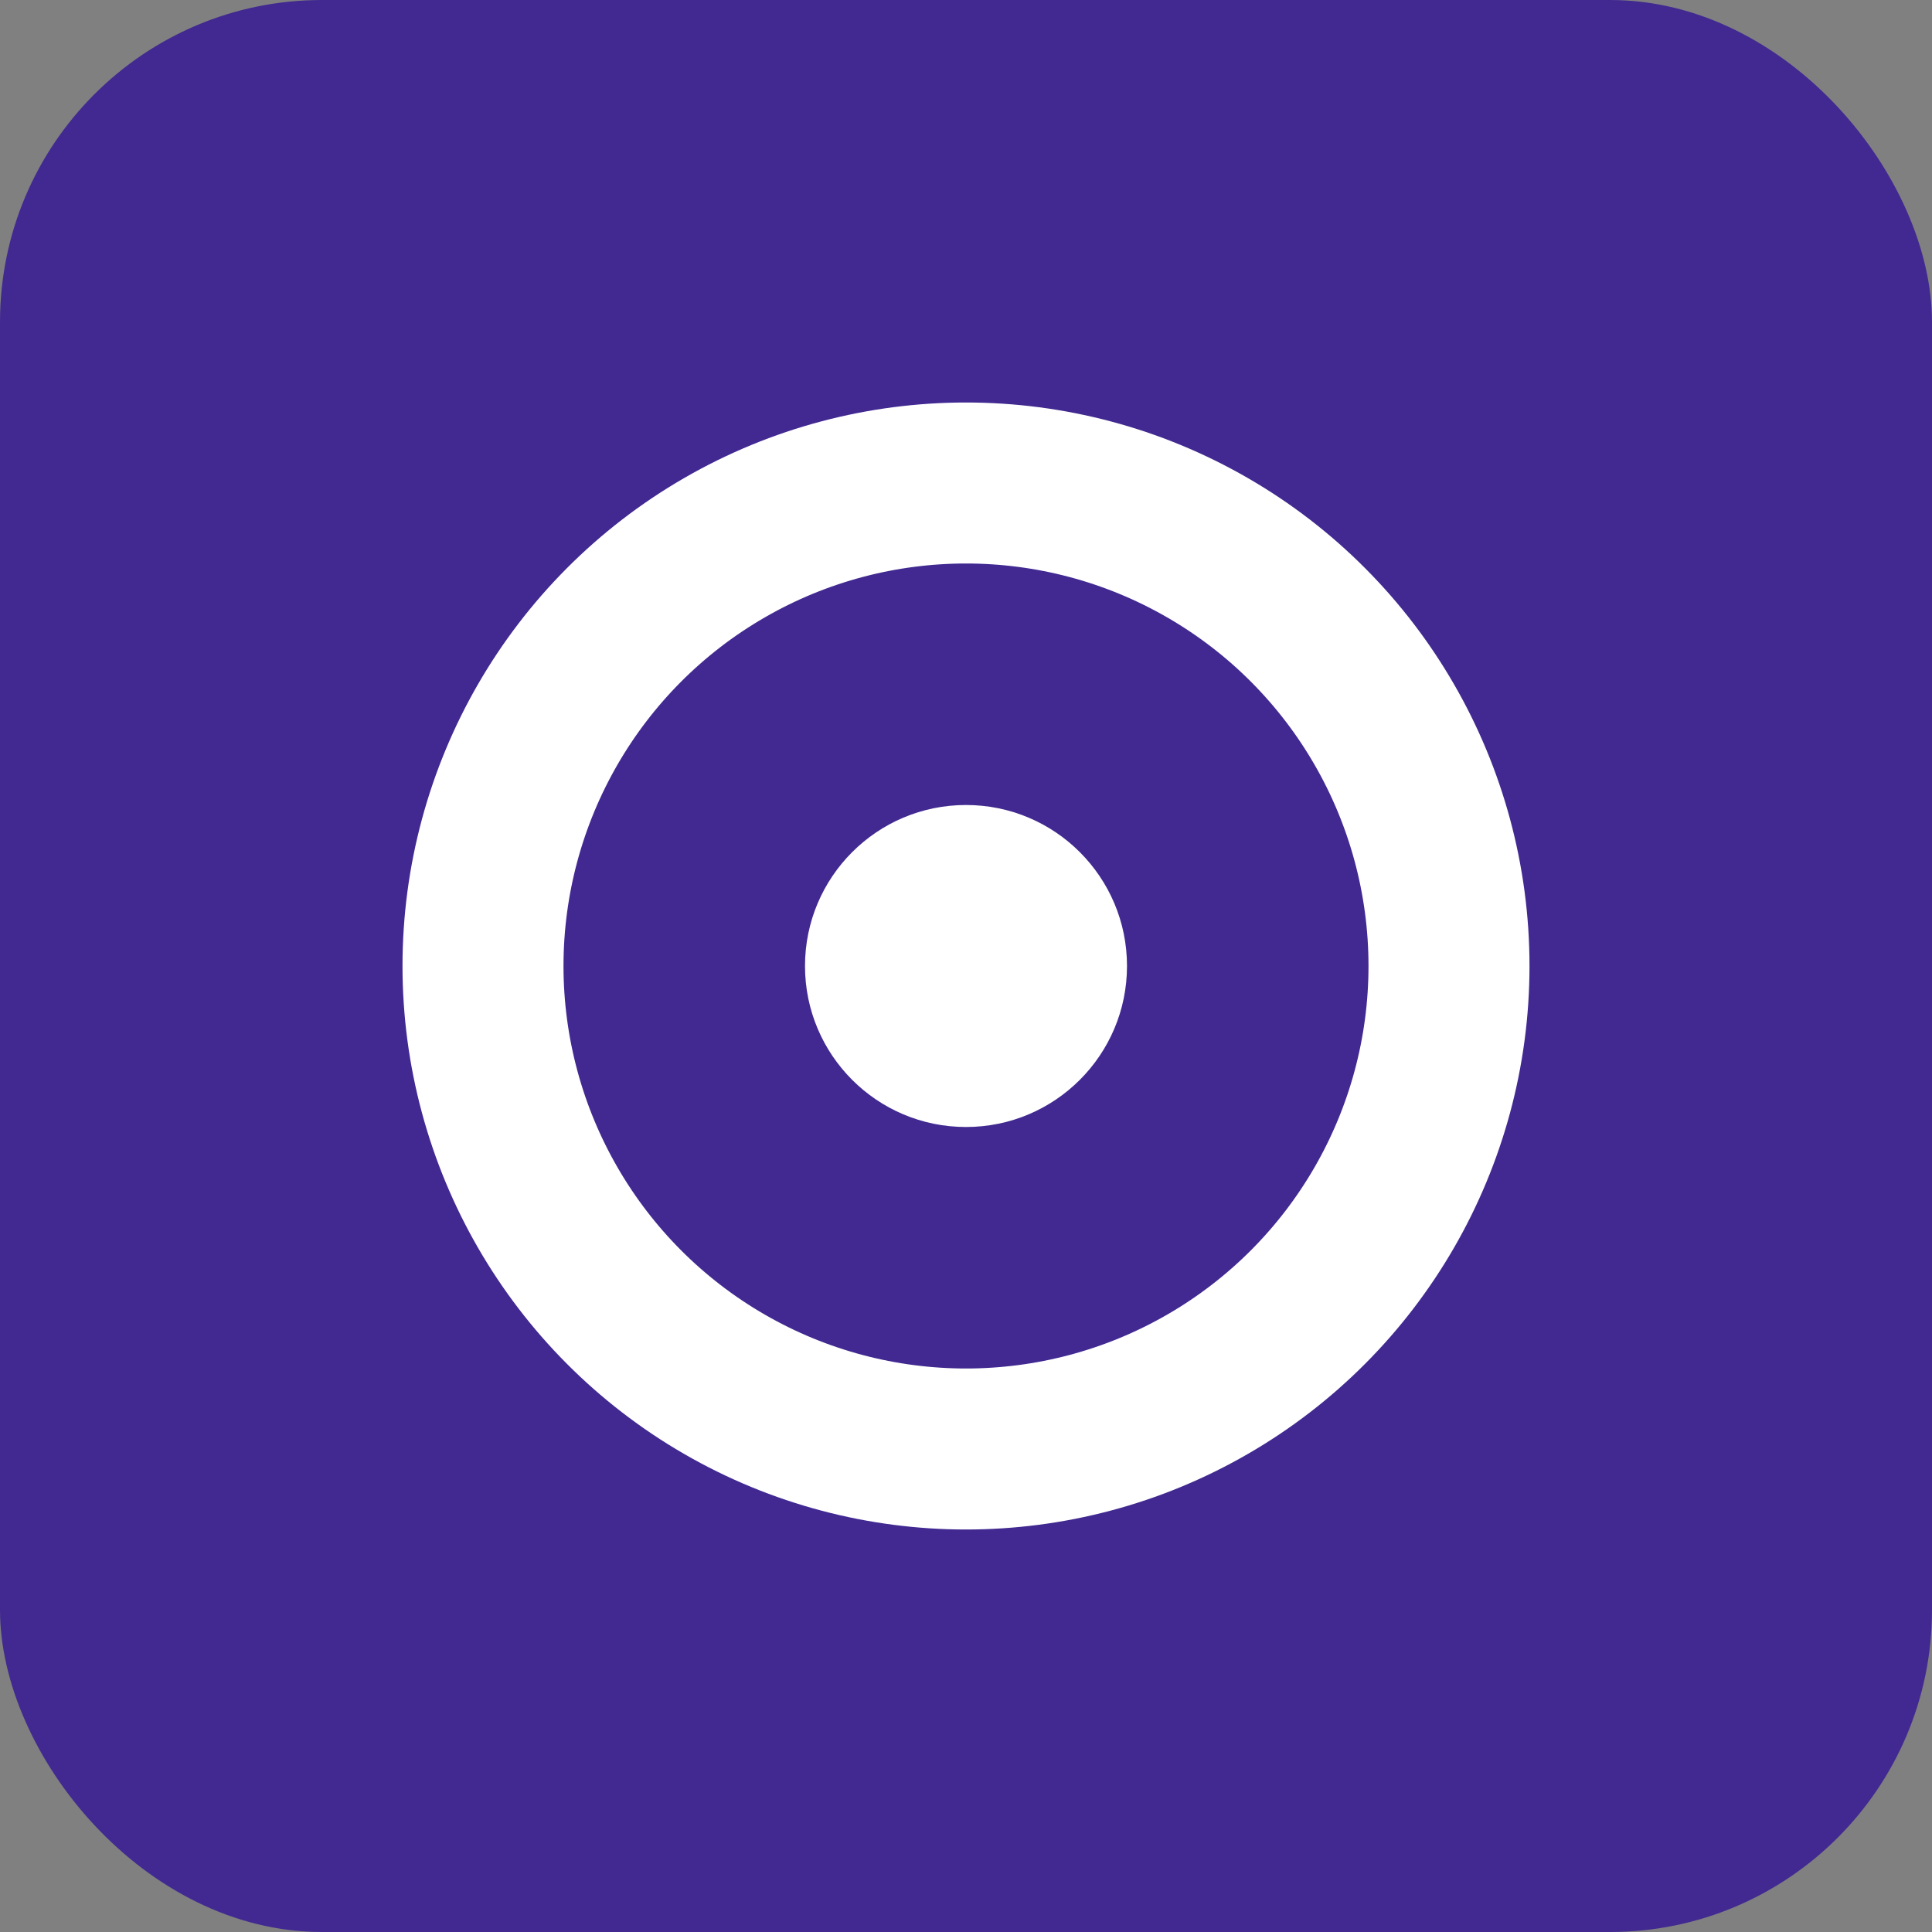 <svg xmlns="http://www.w3.org/2000/svg" viewBox="0 0 24 24" fill="none">
  <rect x="0" y="0" width="24" height="24" fill="#808080" stroke="none"/>
  <rect width="24" height="24" rx="4" fill="#412991"/>
  <circle cx="12" cy="12" r="6" stroke="#fff" stroke-width="2" fill="none"/>
  <circle cx="12" cy="12" r="2" fill="#fff"/>
</svg>
